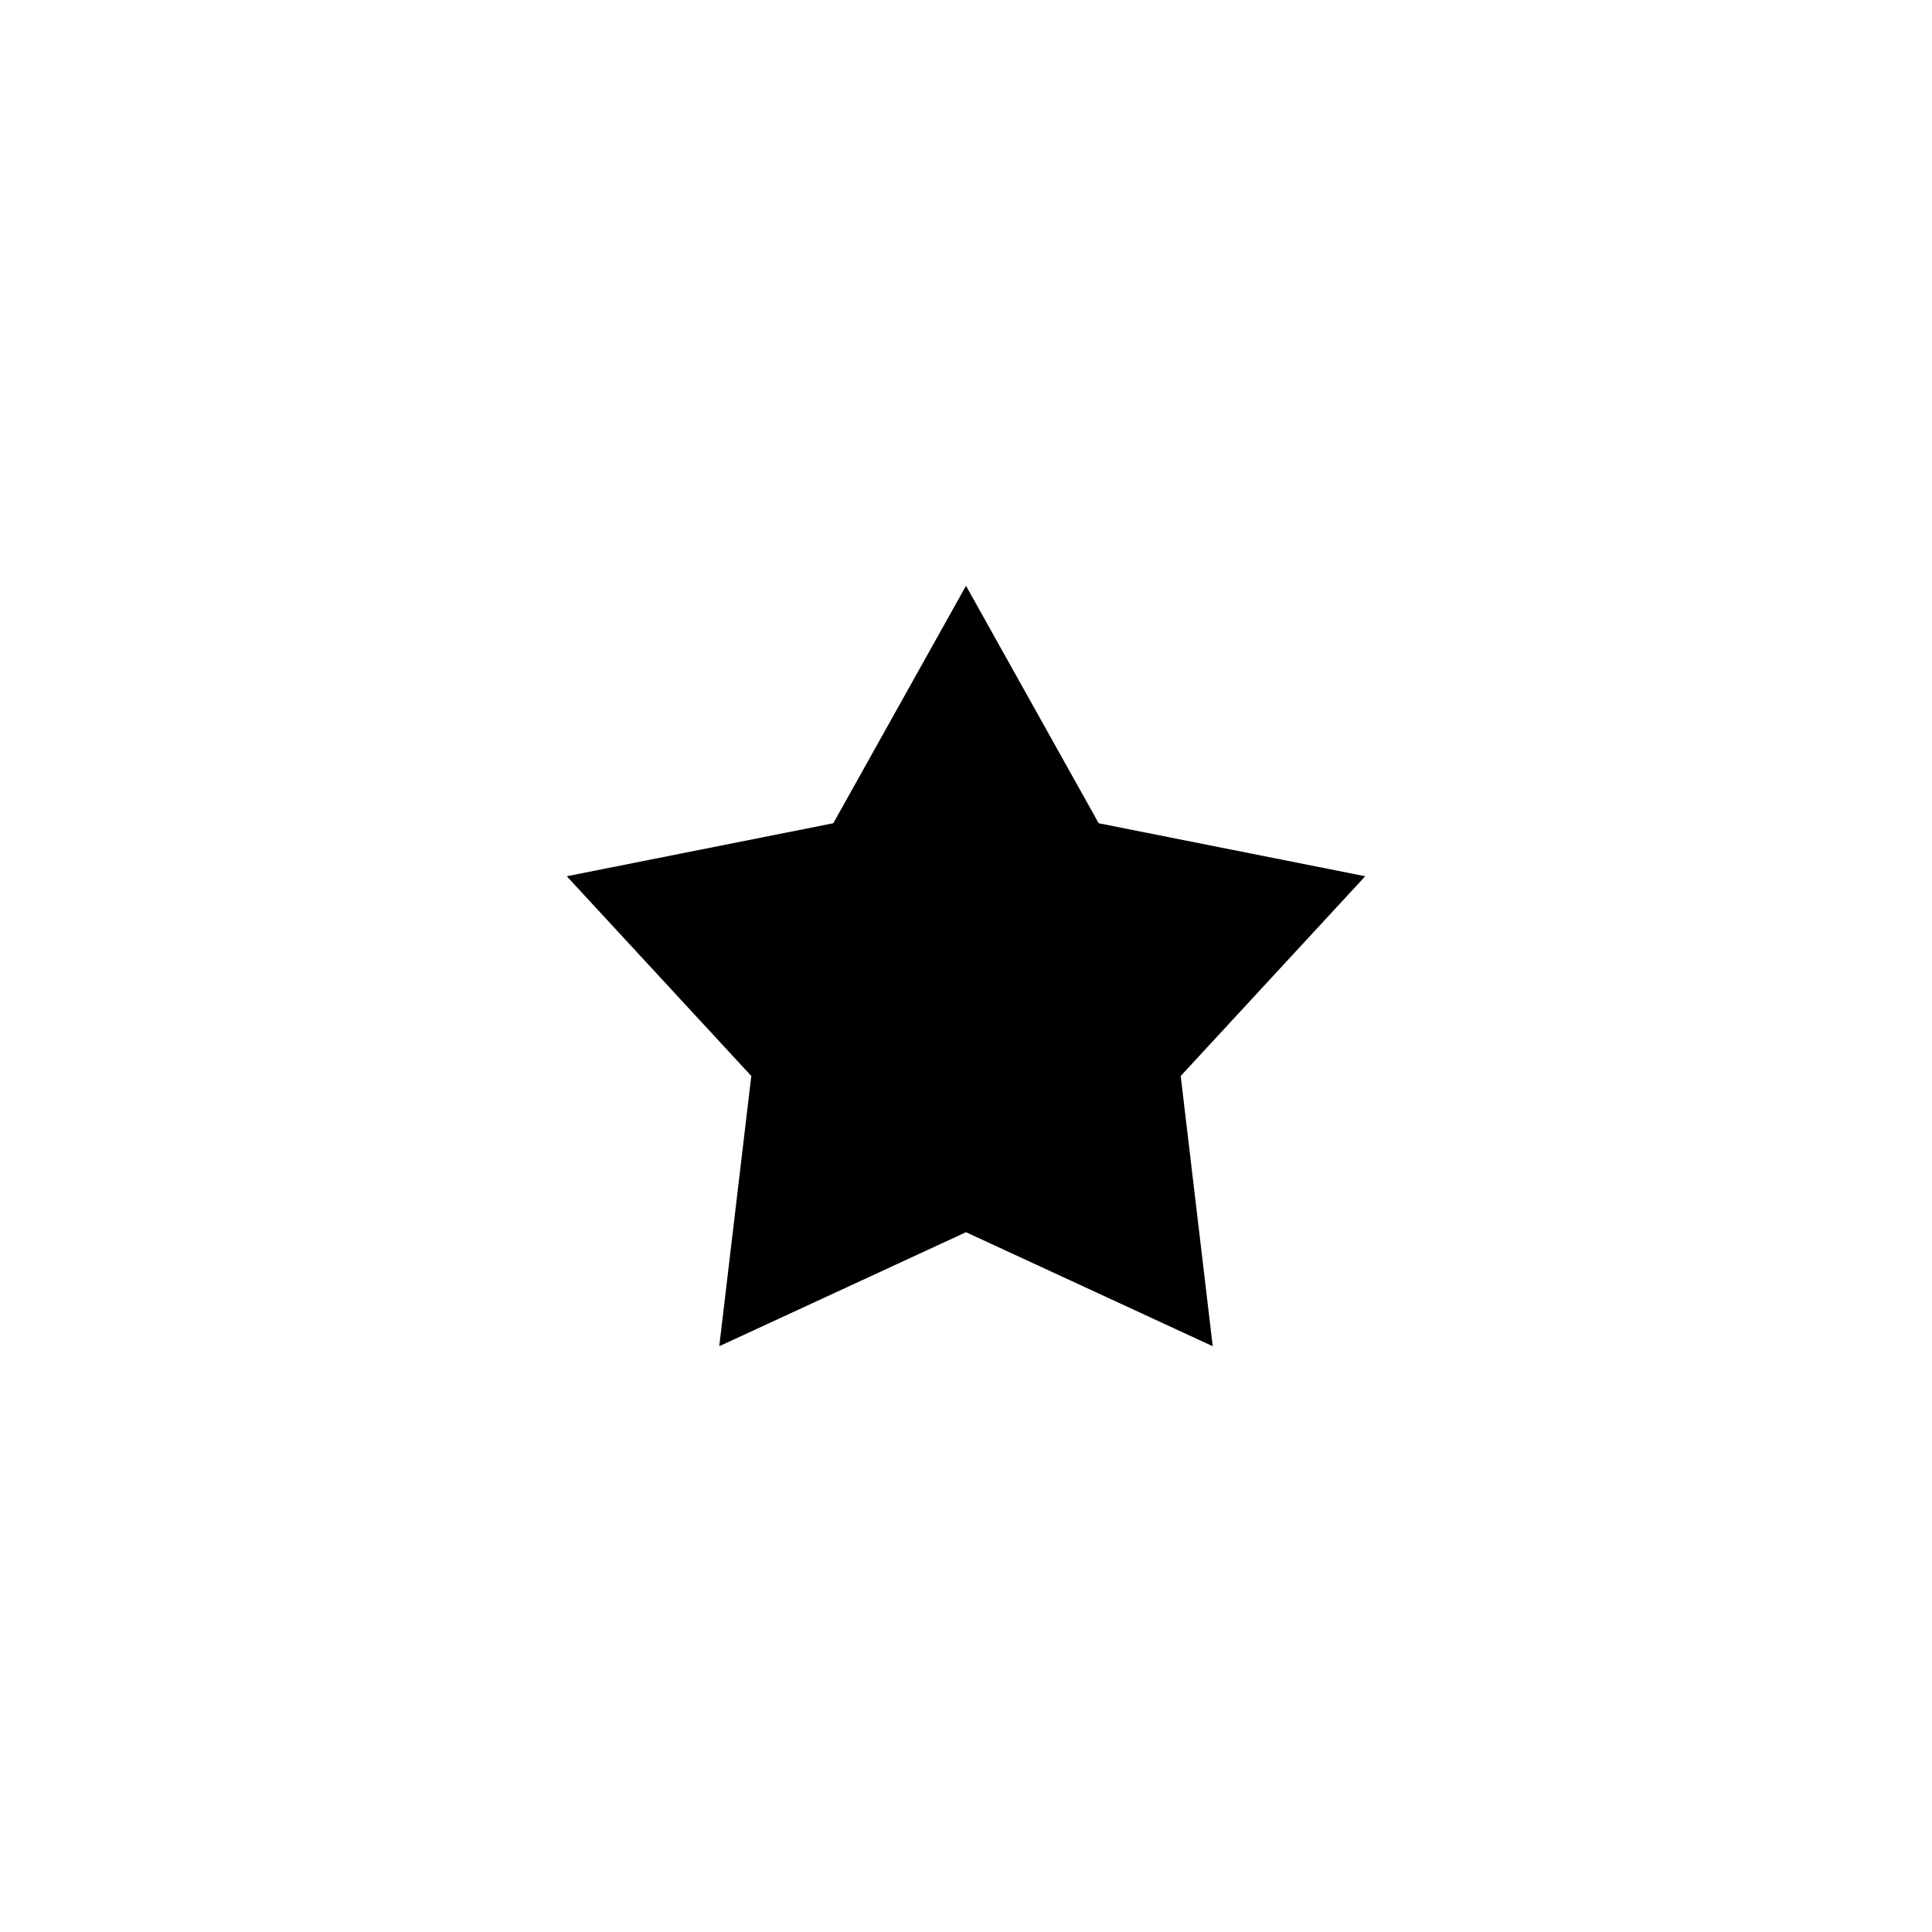 <?xml version="1.0" encoding="UTF-8"?>
<!-- Uploaded to: SVG Repo, www.svgrepo.com, Generator: SVG Repo Mixer Tools -->
<svg fill="#000000" width="800px" height="800px" version="1.1" viewBox="144 144 512 512" xmlns="http://www.w3.org/2000/svg">
 <path d="m400 299.24-35.168 62.93-70.633 14.043 48.902 52.938-8.492 71.613 65.391-30.215 65.387 30.215-8.488-71.613 48.898-52.938-70.633-14.043z"/>
</svg>